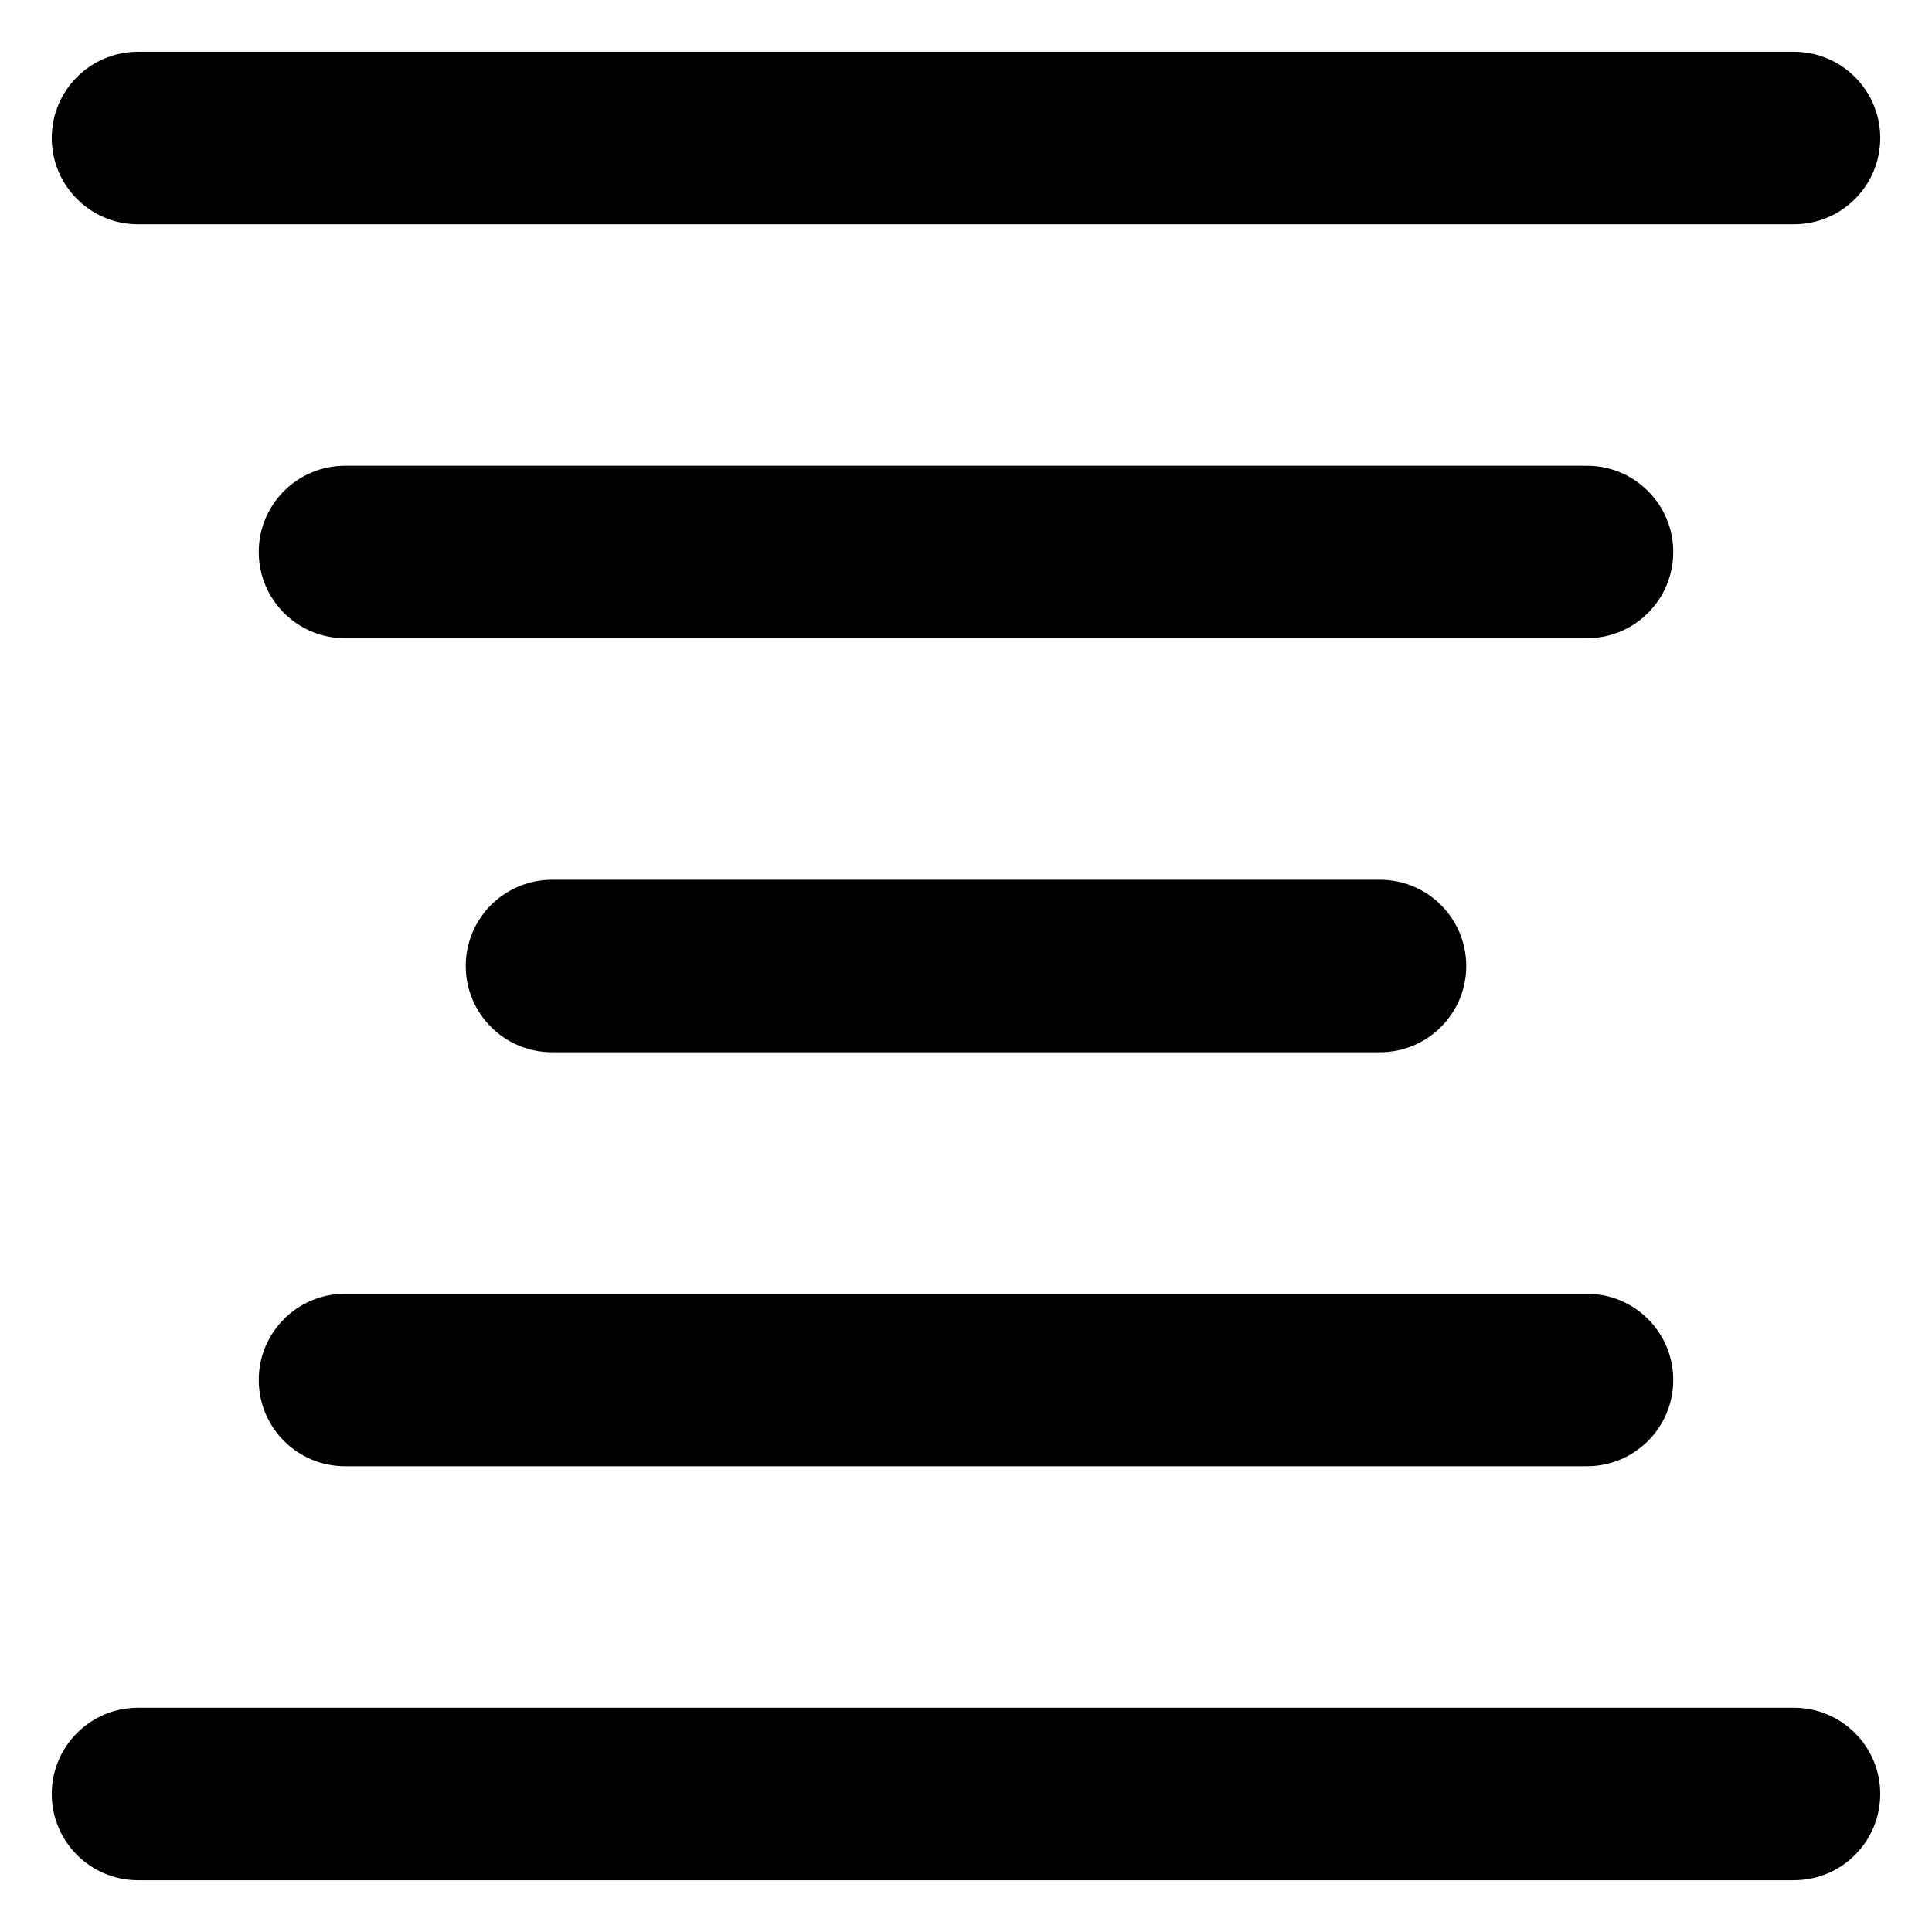 <svg xmlns="http://www.w3.org/2000/svg" fill="none" viewBox="0 0 14 14" id="Align-Center--Streamline-Core-Remix">
  <desc>
    Align Center Streamline Icon: https://streamlinehq.com
  </desc>
  <g id="Free Remix/Interface Essential/align-center--text-alignment-align-paragraph-centered-formatting-center">
    <path id="Union" fill="#000000" fill-rule="evenodd" d="M0.375 1C0.375 0.655 0.655 0.375 1 0.375h12c0.345 0 0.625 0.28 0.625 0.625 0 0.345 -0.28 0.625 -0.625 0.625H1C0.655 1.625 0.375 1.345 0.375 1Zm1.5 3c0 -0.345 0.28 -0.625 0.625 -0.625h9c0.345 0 0.625 0.28 0.625 0.625s-0.28 0.625 -0.625 0.625h-9c-0.345 0 -0.625 -0.28 -0.625 -0.625ZM4 6.375c-0.345 0 -0.625 0.28 -0.625 0.625s0.28 0.625 0.625 0.625h6c0.345 0 0.625 -0.28 0.625 -0.625s-0.28 -0.625 -0.625 -0.625H4ZM0.375 13c0 -0.345 0.28 -0.625 0.625 -0.625h12c0.345 0 0.625 0.28 0.625 0.625s-0.28 0.625 -0.625 0.625H1c-0.345 0 -0.625 -0.28 -0.625 -0.625ZM2.5 9.375c-0.345 0 -0.625 0.28 -0.625 0.625 0 0.345 0.28 0.625 0.625 0.625h9c0.345 0 0.625 -0.28 0.625 -0.625 0 -0.345 -0.28 -0.625 -0.625 -0.625h-9Z" clip-rule="evenodd" stroke-width="1"></path>
  </g>
</svg>